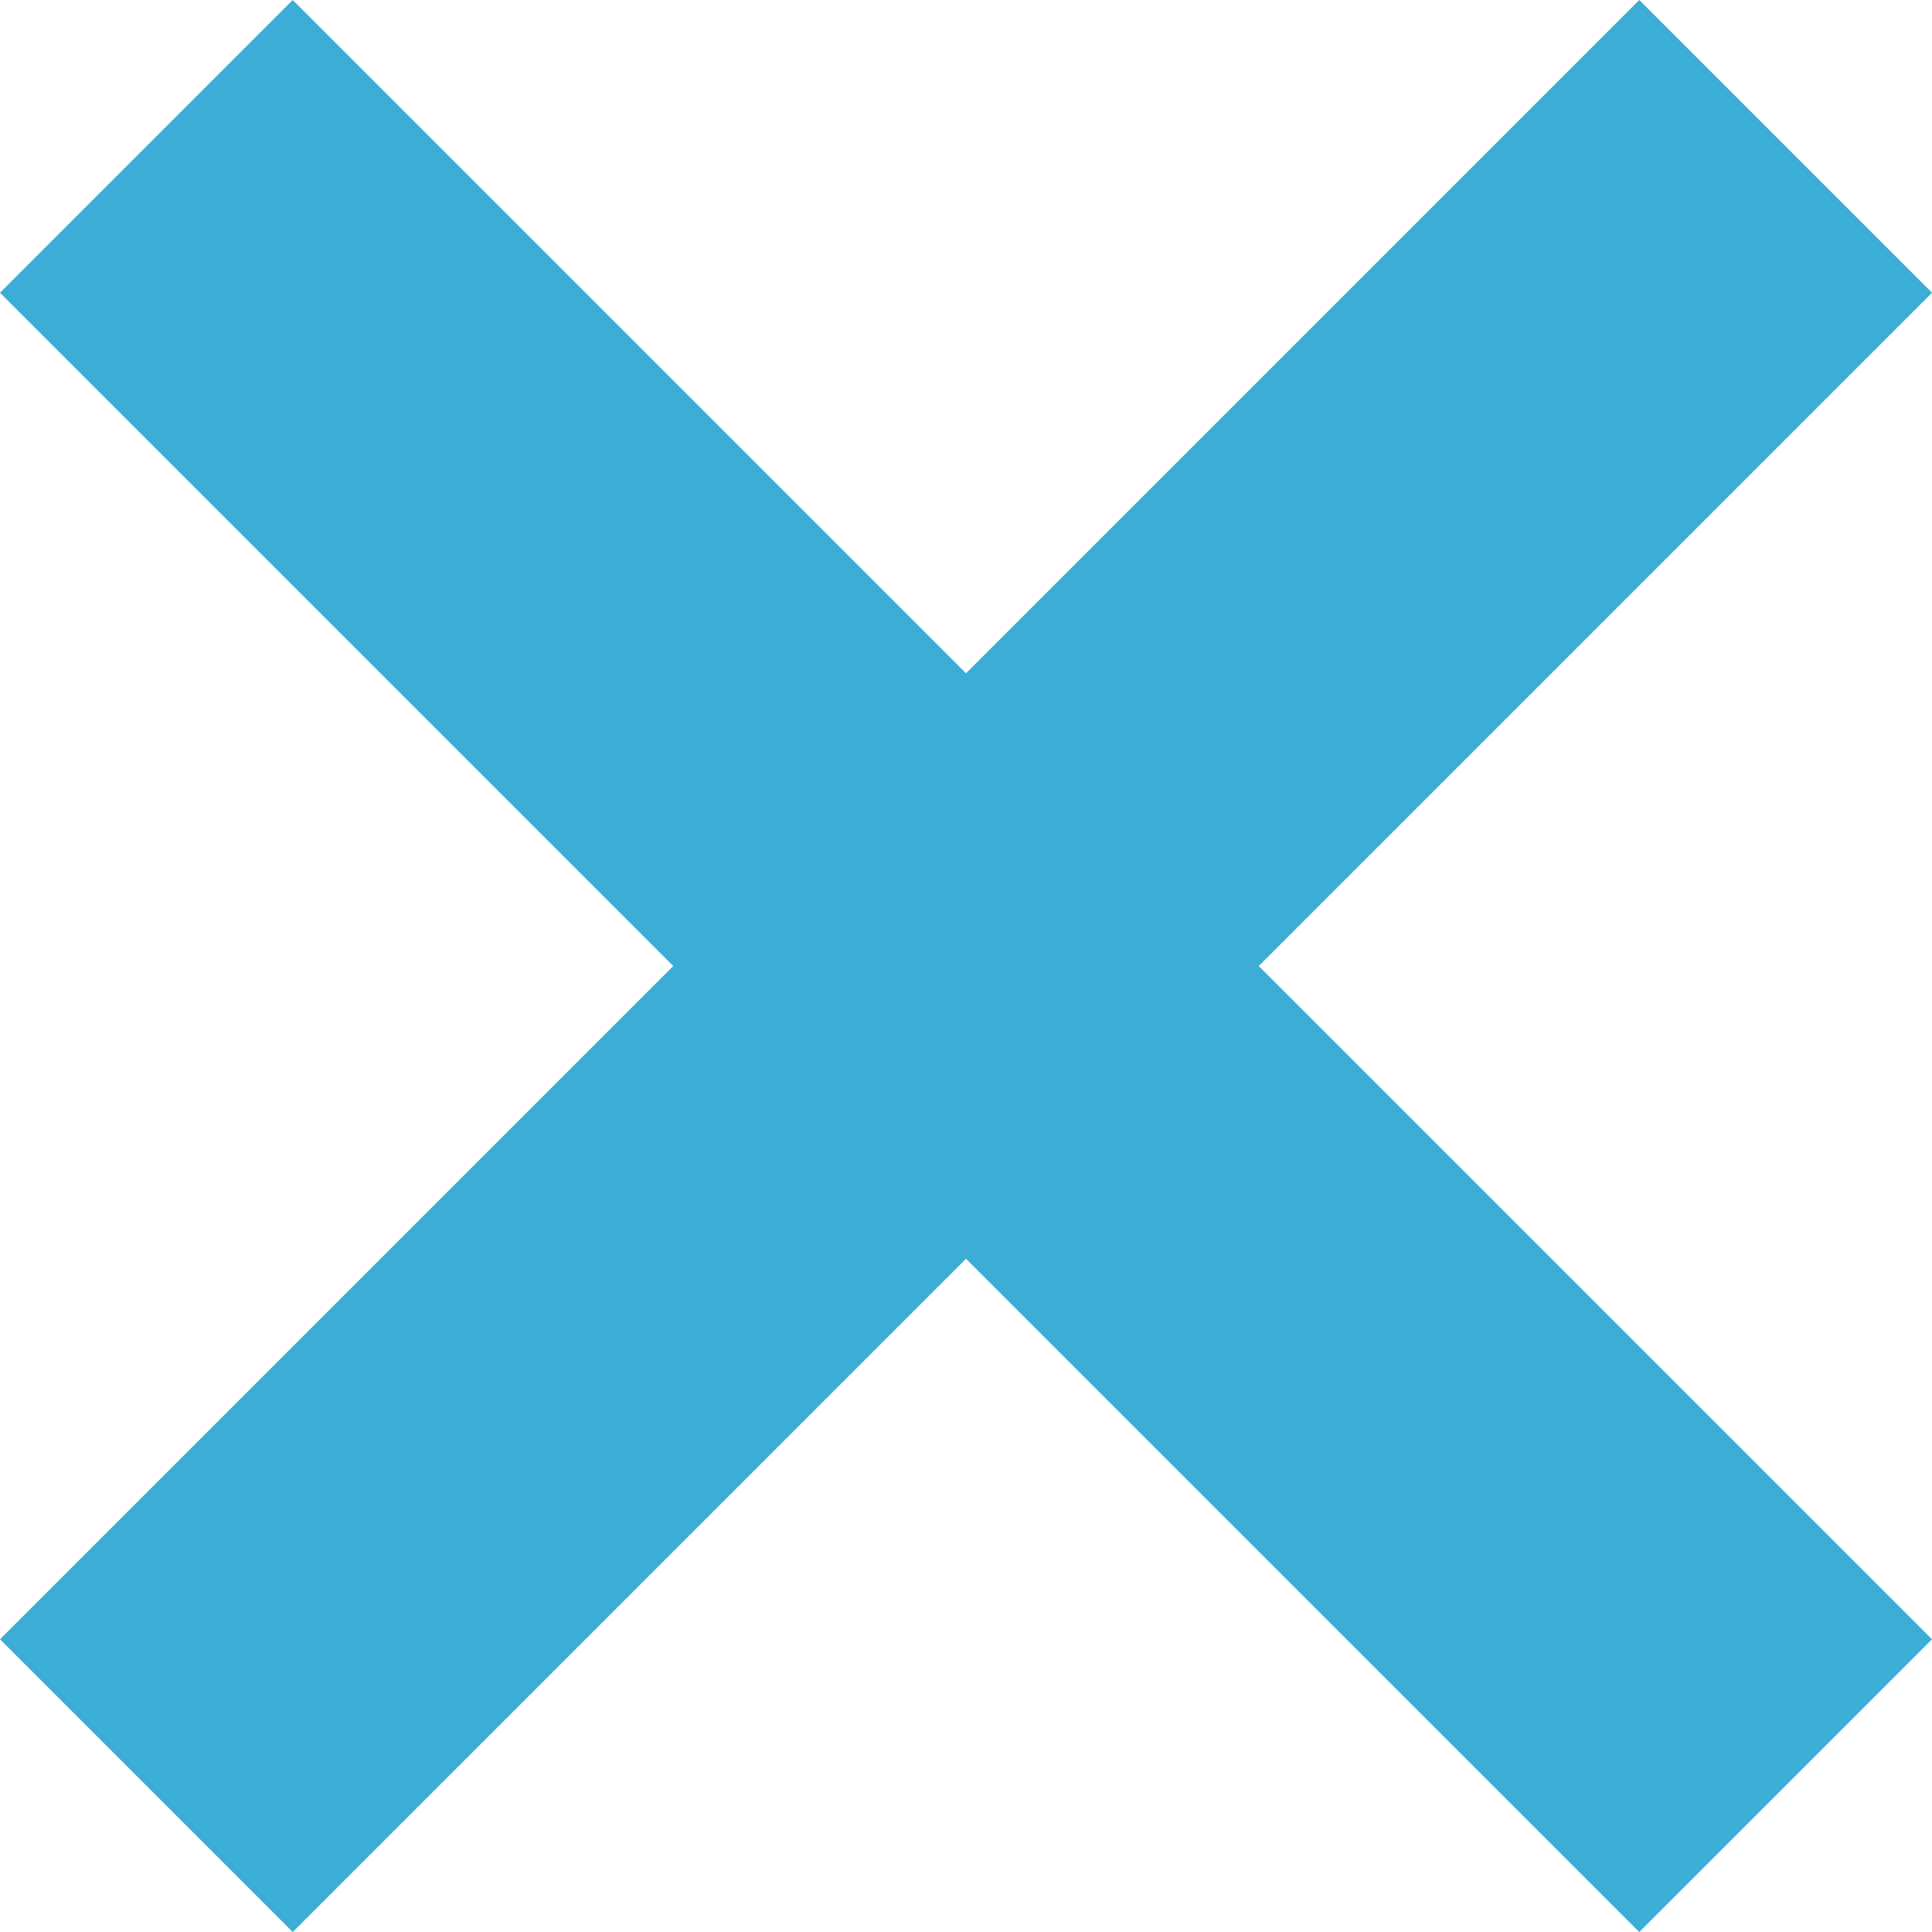 <svg xmlns="http://www.w3.org/2000/svg" width="23.334" height="23.335" viewBox="0 0 23.334 23.335">
  <g id="close" transform="translate(-1408.333 -34.833)">
    <rect id="Rectangle_31" data-name="Rectangle 31" width="28" height="5" transform="translate(1411.868 34.833) rotate(45)" fill="#3cadd6"/>
    <rect id="Rectangle_34" data-name="Rectangle 34" width="28" height="5" transform="translate(1408.333 54.632) rotate(-45)" fill="#3cadd6"/>
  </g>
</svg>
